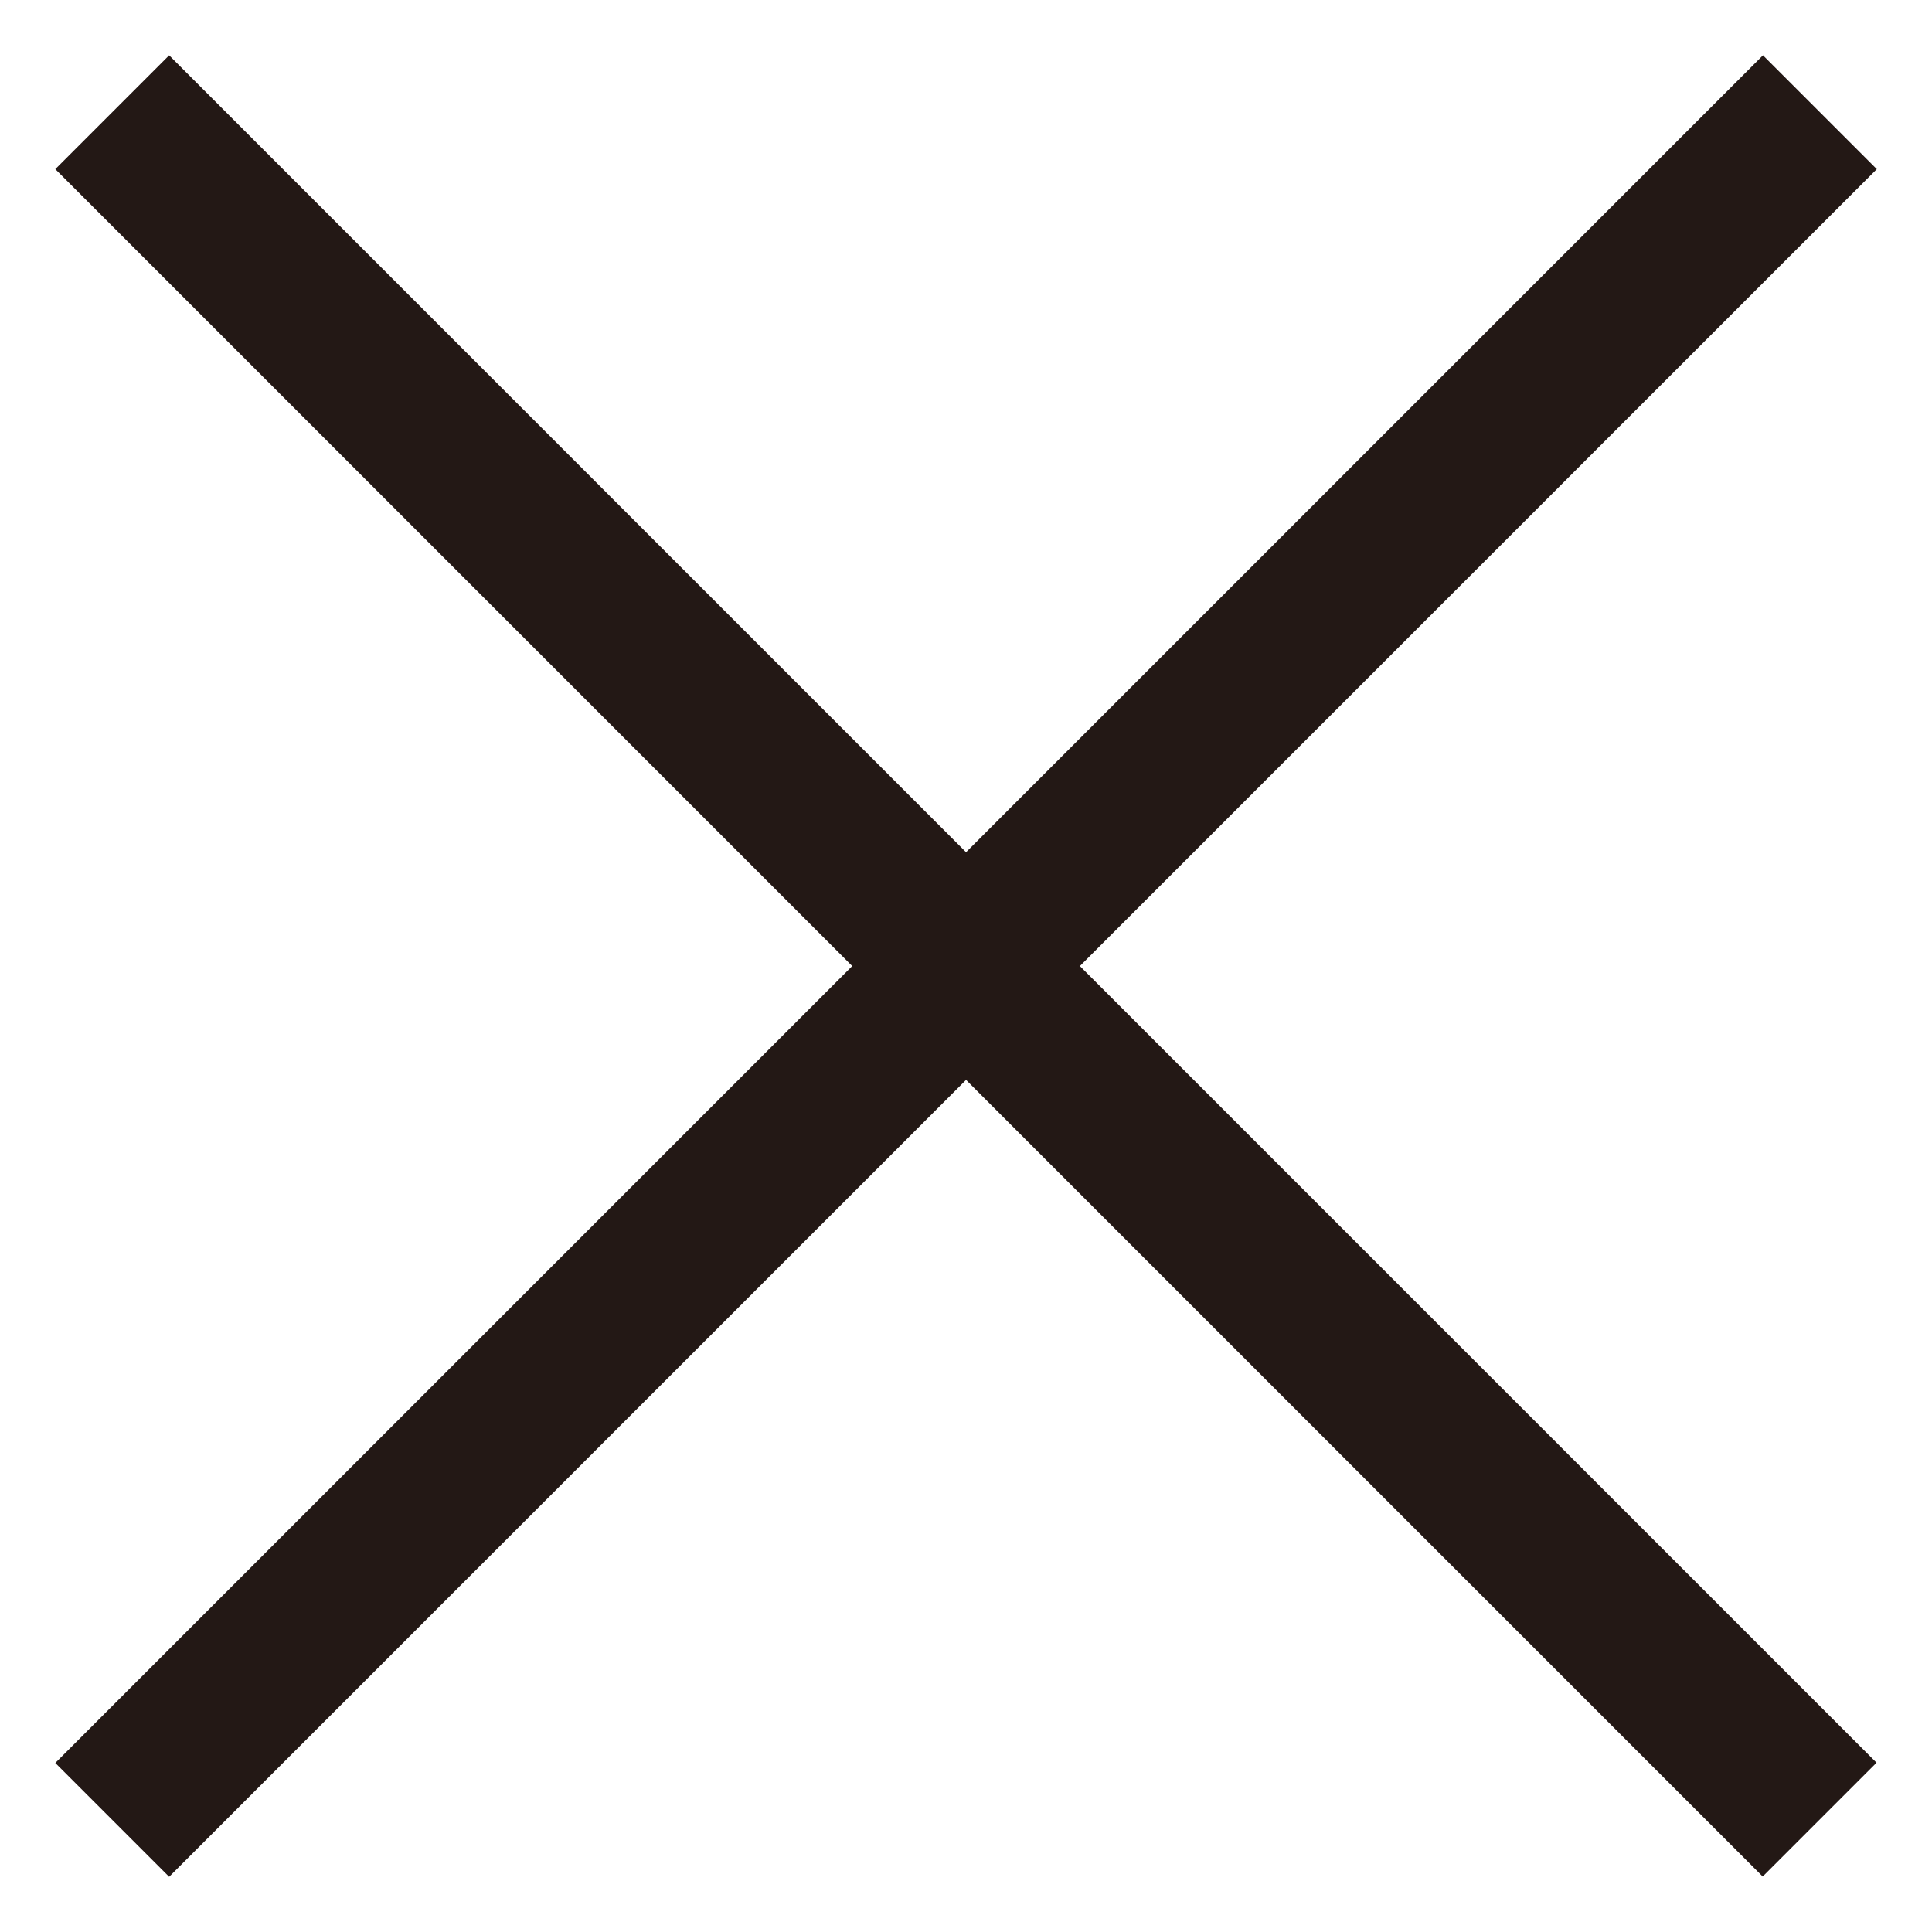 <svg width="24" height="24" viewBox="0 0 24 24" fill="none" xmlns="http://www.w3.org/2000/svg">
<rect x="0.687" y="21.9" width="30" height="2" transform="rotate(-45 0.687 21.9)" fill="#231815"/>
<rect width="30" height="2" transform="matrix(0.707 0.707 0.707 -0.707 0.687 2.101)" fill="#231815"/>
</svg>
